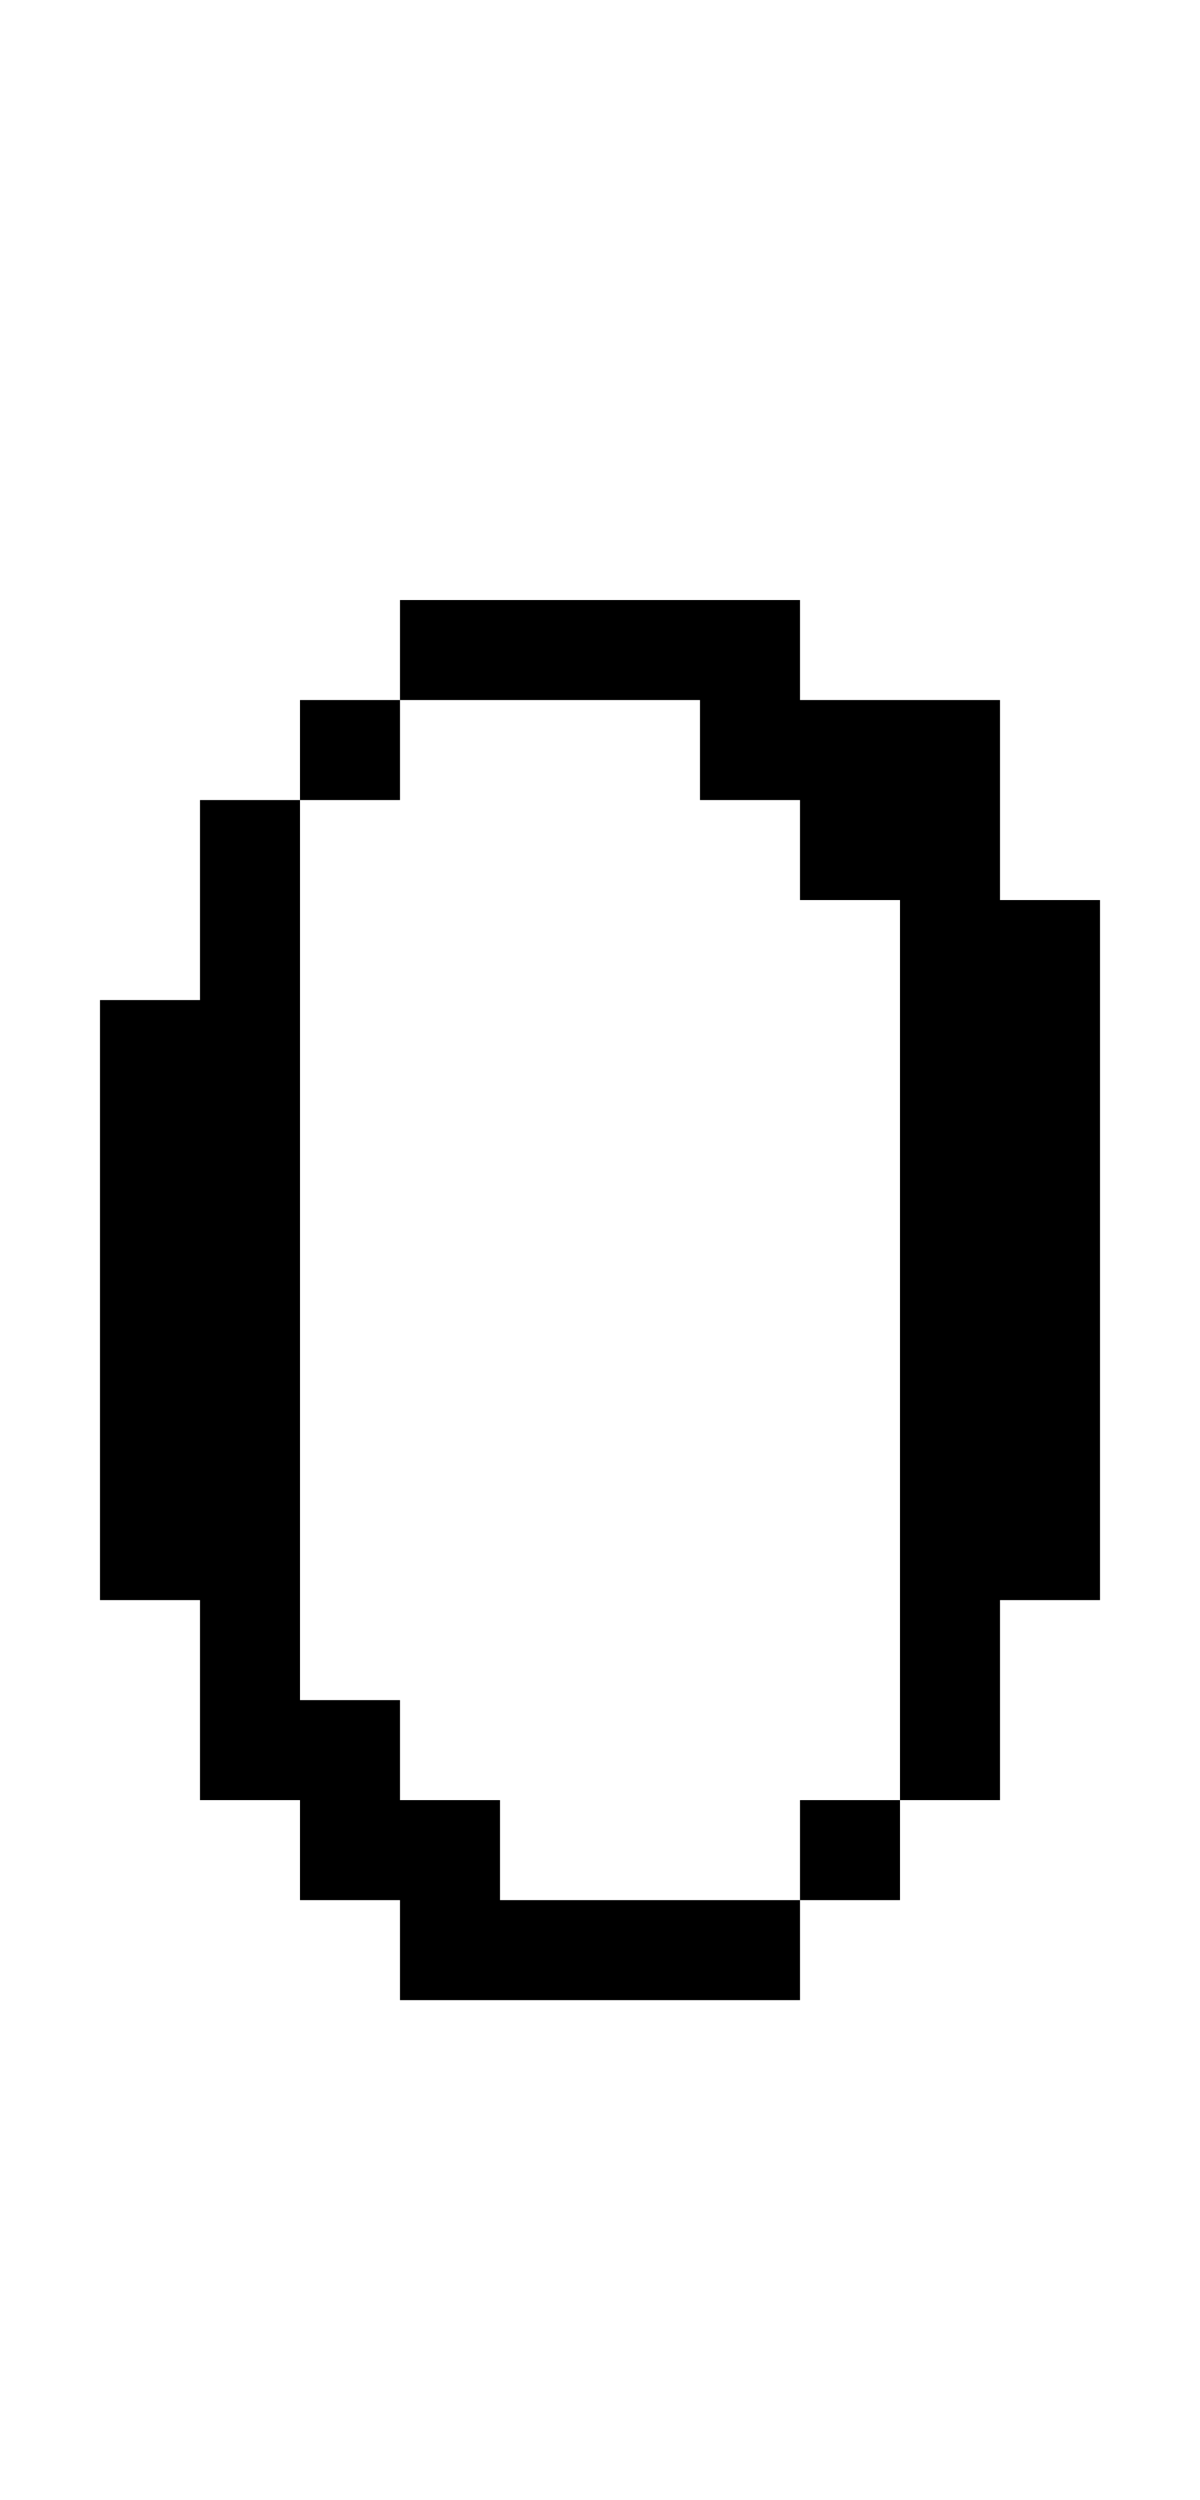 <?xml version="1.0" standalone="no"?>
<!DOCTYPE svg PUBLIC "-//W3C//DTD SVG 20010904//EN"
 "http://www.w3.org/TR/2001/REC-SVG-20010904/DTD/svg10.dtd">
<svg version="1.0" xmlns="http://www.w3.org/2000/svg"
 width="48pt" height="100pt" viewBox="0 0 48 100"
 preserveAspectRatio="xMidYMid meet">
<g transform="translate(0,100) scale(1,-1)"
fill="#000000" stroke="none">
<path d="M16 74 l0 -2 -2 0 -2 0 0 -2 0 -2 -2 0 -2 0 0 -4 0 -4 -2 0 -2 0 0
-12 0 -12 2 0 2 0 0 -4 0 -4 2 0 2 0 0 -2 0 -2 2 0 2 0 0 -2 0 -2 8 0 8 0 0 2
0 2 2 0 2 0 0 2 0 2 2 0 2 0 0 4 0 4 2 0 2 0 0 14 0 14 -2 0 -2 0 0 4 0 4 -4
0 -4 0 0 2 0 2 -8 0 -8 0 0 -2z m12 -4 l0 -2 2 0 2 0 0 -2 0 -2 2 0 2 0 0 -18
0 -18 -2 0 -2 0 0 -2 0 -2 -6 0 -6 0 0 2 0 2 -2 0 -2 0 0 2 0 2 -2 0 -2 0 0
18 0 18 2 0 2 0 0 2 0 2 6 0 6 0 0 -2z"/>
</g>
</svg>
